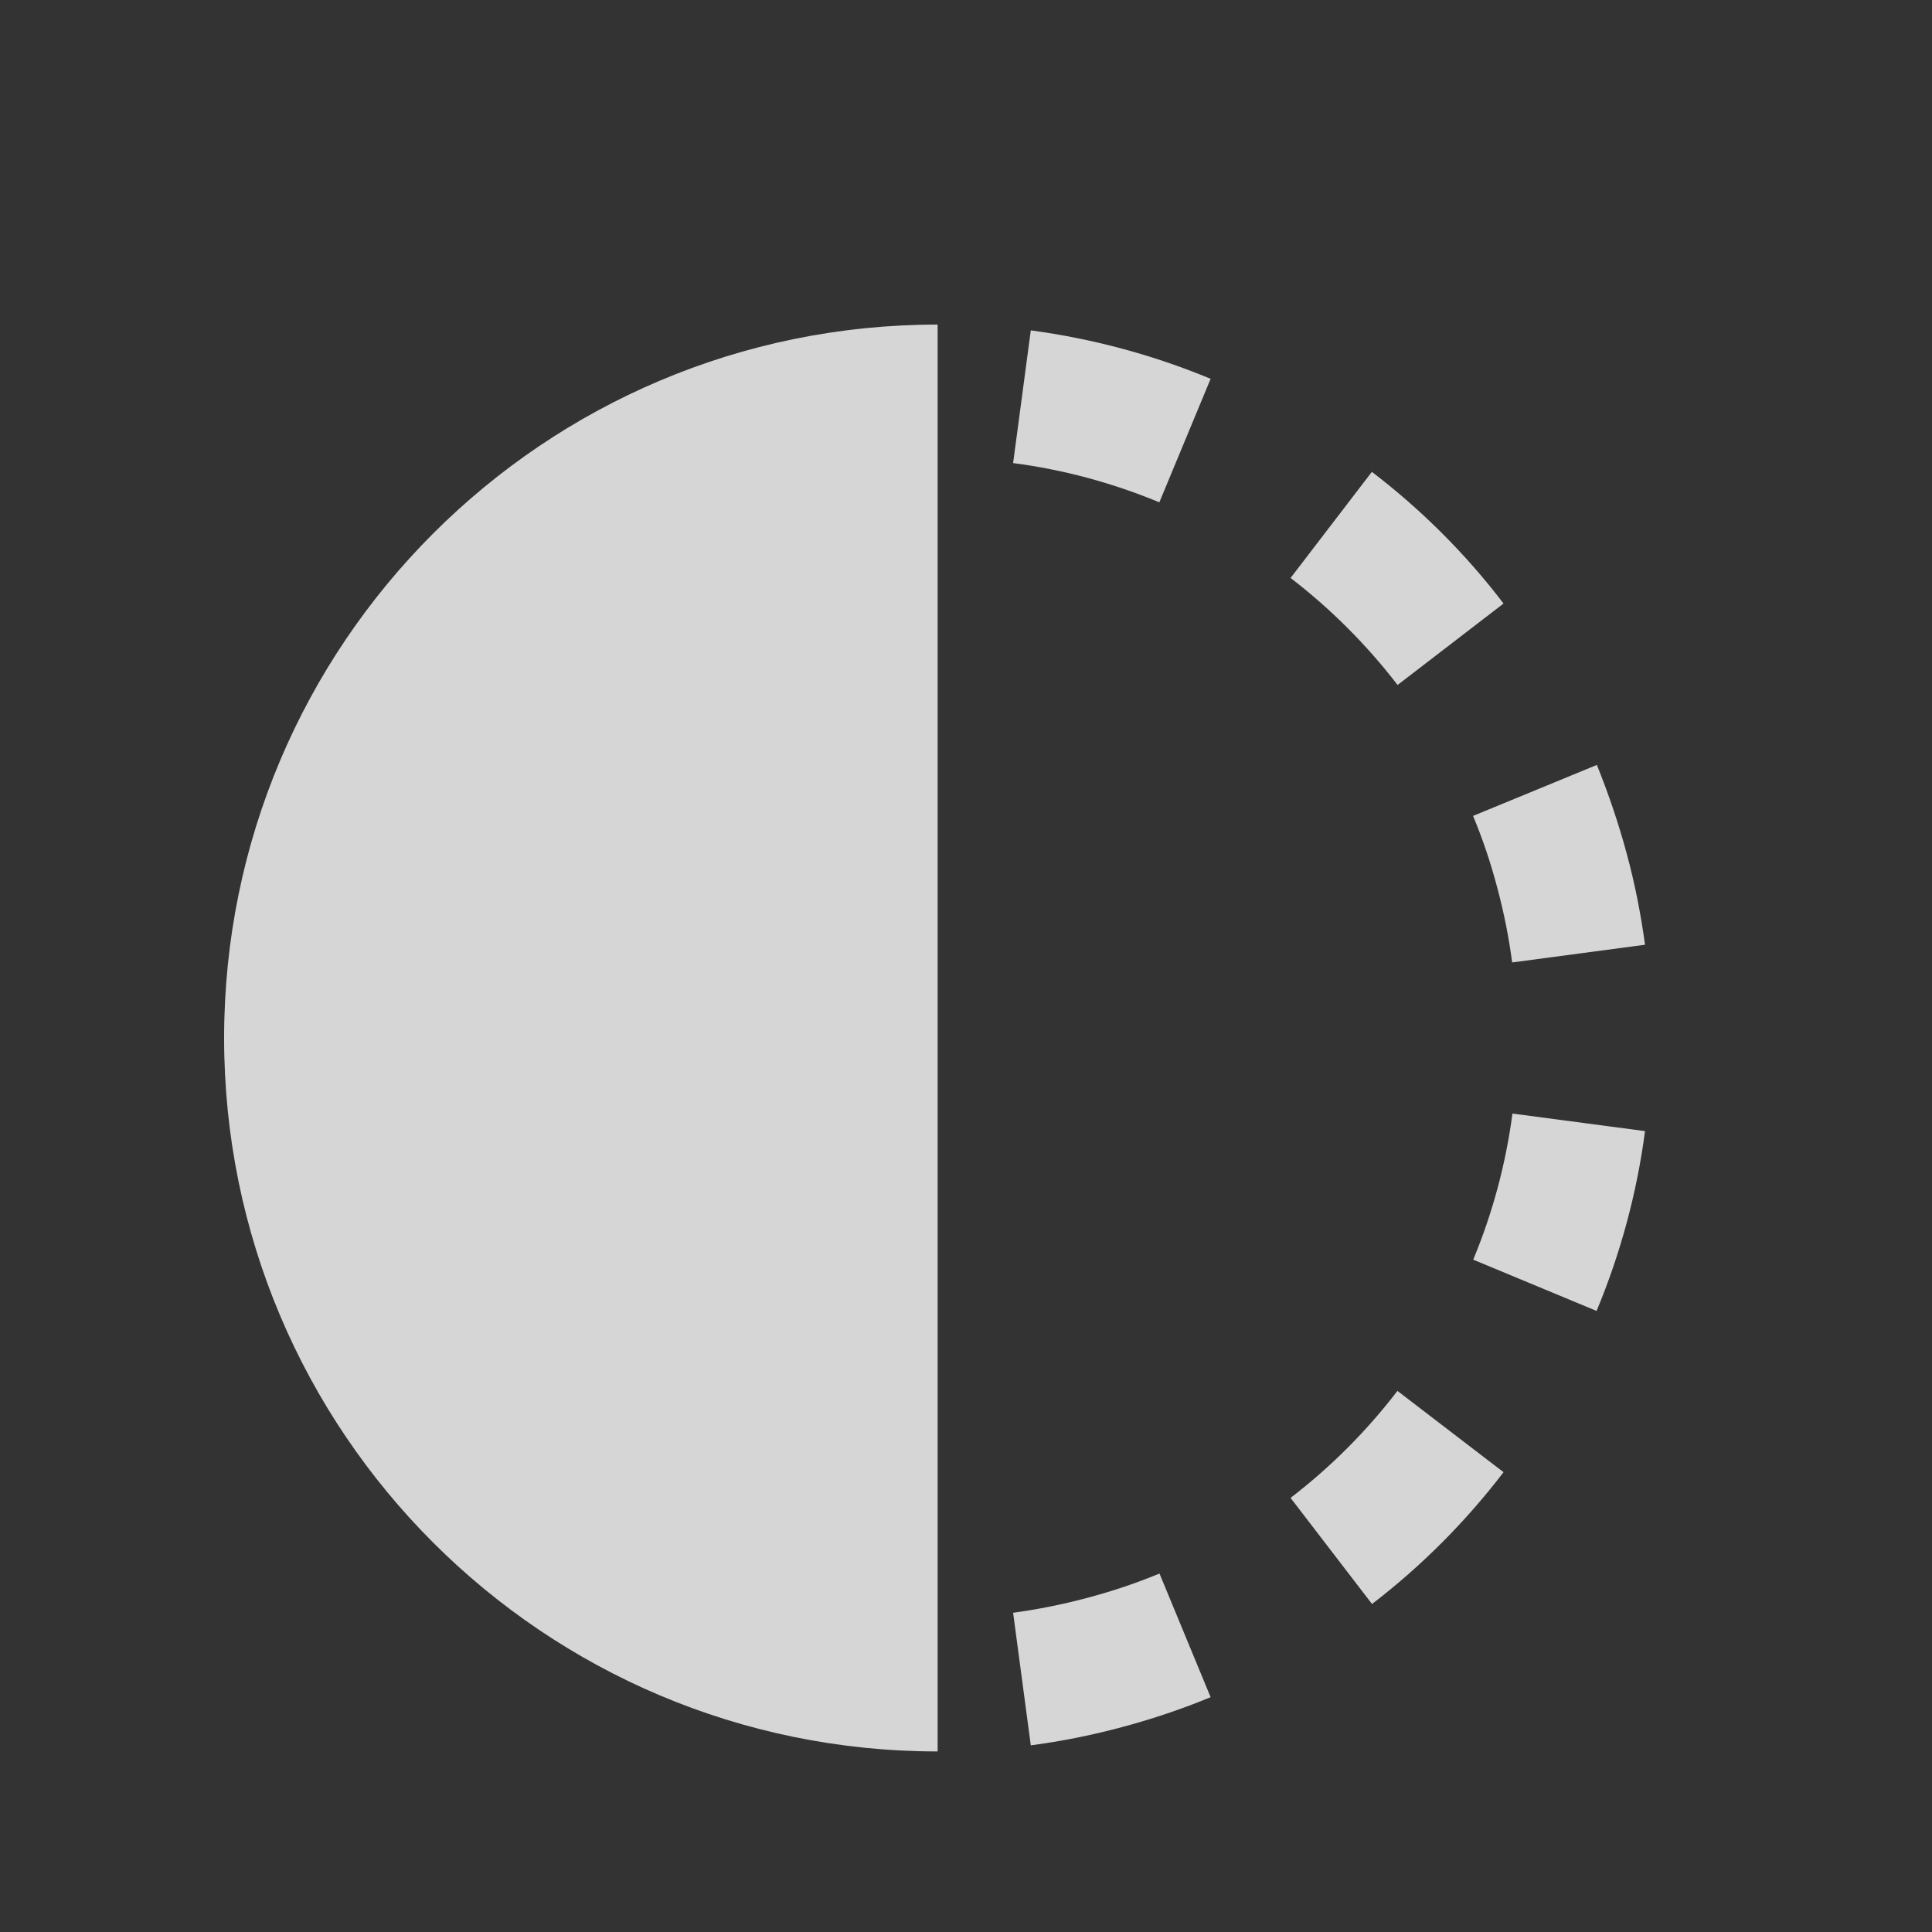 <svg width="13" height="13" viewBox="0 0 13 13" fill="none" xmlns="http://www.w3.org/2000/svg">
<rect x="0" y="0" width="13" height="13" fill="#333333" stroke="none"/>
<path d="M6.309 2.184C3.657 2.184 1.508 4.334 1.508 6.985C1.508 9.636 3.657 11.785 6.309 11.785V2.184Z" fill="white" fill-opacity="0.8"/>
<path d="M6.936 2.223C7.354 2.279 7.761 2.389 8.146 2.549L7.801 3.38C7.487 3.25 7.157 3.16 6.817 3.116L6.936 2.223Z" fill="white" fill-opacity="0.8"/>
<path d="M9.231 3.175C9.562 3.428 9.861 3.725 10.117 4.061L9.404 4.609C9.195 4.337 8.952 4.095 8.684 3.889L9.231 3.175Z" fill="white" fill-opacity="0.8"/>
<path d="M10.945 5.741C10.89 5.537 10.822 5.338 10.745 5.147L9.912 5.49C9.977 5.646 10.031 5.807 10.075 5.974C10.12 6.142 10.153 6.309 10.175 6.476L11.069 6.357C11.041 6.152 11.001 5.946 10.945 5.741Z" fill="white" fill-opacity="0.8"/>
<path d="M11.069 7.611C11.014 8.03 10.903 8.437 10.743 8.821L9.913 8.476C10.043 8.163 10.132 7.833 10.177 7.493L11.069 7.611Z" fill="white" fill-opacity="0.8"/>
<path d="M9.232 10.793C9.567 10.536 9.864 10.237 10.117 9.906L9.403 9.359C9.197 9.628 8.956 9.87 8.684 10.079L9.232 10.793Z" fill="white" fill-opacity="0.8"/>
<path d="M8.146 11.42C7.955 11.499 7.756 11.566 7.551 11.621C7.346 11.676 7.141 11.717 6.936 11.744L6.817 10.852C6.984 10.829 7.151 10.796 7.318 10.751C7.485 10.707 7.647 10.652 7.802 10.588L8.146 11.42Z" fill="white" fill-opacity="0.8"/>
</svg>
